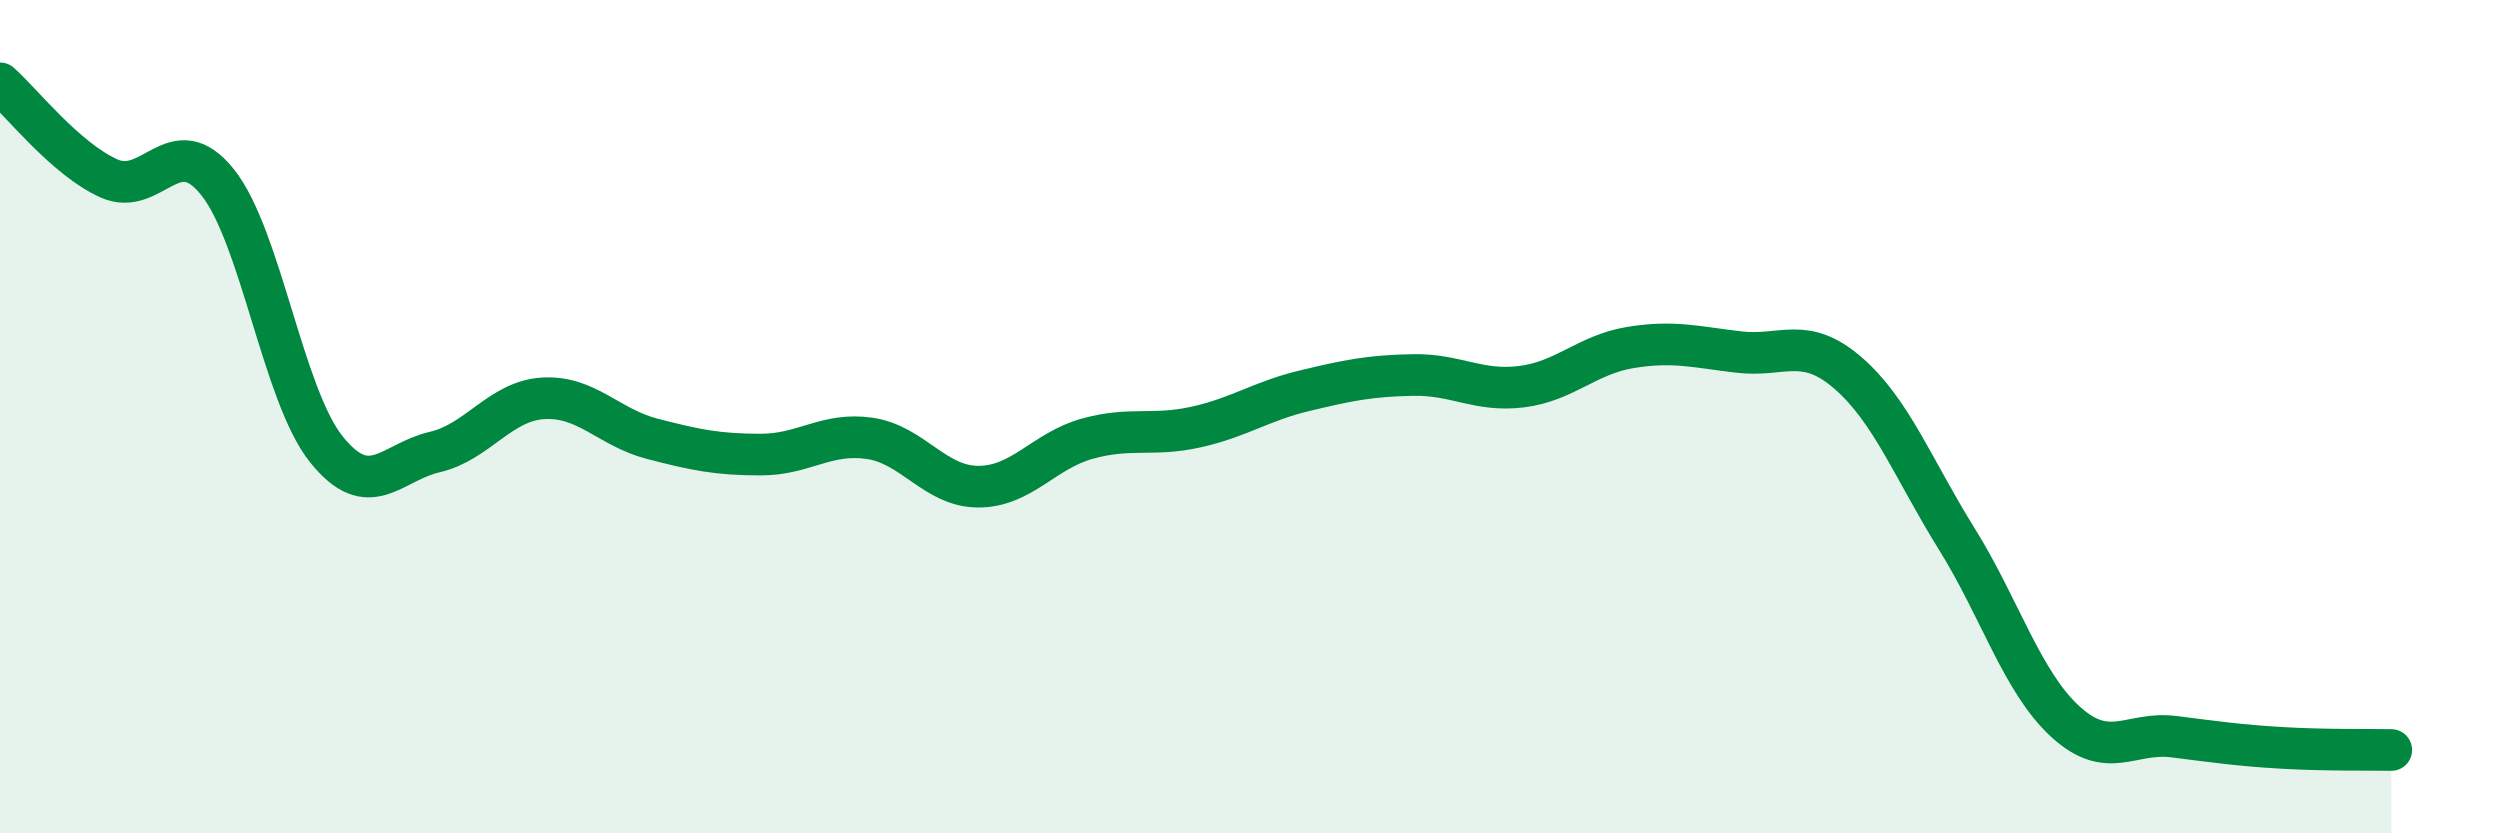 
    <svg width="60" height="20" viewBox="0 0 60 20" xmlns="http://www.w3.org/2000/svg">
      <path
        d="M 0,2 C 0.52,2.46 1.57,3.81 2.61,4.28 C 3.65,4.75 4.18,3.07 5.22,4.37 C 6.26,5.67 6.79,9.48 7.83,10.78 C 8.87,12.08 9.39,11.09 10.43,10.85 C 11.47,10.61 12,9.62 13.04,9.56 C 14.08,9.5 14.61,10.26 15.65,10.53 C 16.69,10.8 17.22,10.91 18.26,10.91 C 19.3,10.91 19.83,10.37 20.87,10.52 C 21.91,10.67 22.44,11.68 23.48,11.68 C 24.52,11.68 25.05,10.82 26.09,10.53 C 27.13,10.24 27.66,10.48 28.7,10.25 C 29.74,10.02 30.26,9.63 31.3,9.38 C 32.34,9.13 32.87,9.02 33.91,9 C 34.95,8.98 35.48,9.41 36.52,9.28 C 37.56,9.15 38.09,8.51 39.13,8.34 C 40.17,8.17 40.7,8.33 41.74,8.45 C 42.78,8.57 43.31,8.05 44.35,8.95 C 45.39,9.85 45.92,11.26 46.96,12.93 C 48,14.6 48.53,16.37 49.57,17.32 C 50.61,18.27 51.13,17.55 52.17,17.68 C 53.21,17.81 53.74,17.89 54.78,17.95 C 55.82,18.01 56.87,17.99 57.39,18L57.39 20L0 20Z"
        fill="#008740"
        opacity="0.1"
        stroke-linecap="round"
        stroke-linejoin="round"
      />
      <path
        d="M 0,2 C 0.52,2.46 1.57,3.81 2.61,4.28 C 3.65,4.75 4.18,3.07 5.22,4.37 C 6.26,5.67 6.79,9.48 7.83,10.78 C 8.87,12.08 9.39,11.09 10.43,10.85 C 11.47,10.61 12,9.62 13.04,9.56 C 14.08,9.5 14.61,10.26 15.65,10.53 C 16.69,10.8 17.22,10.91 18.26,10.91 C 19.3,10.91 19.83,10.37 20.87,10.52 C 21.91,10.67 22.44,11.68 23.48,11.68 C 24.52,11.68 25.05,10.82 26.09,10.53 C 27.13,10.24 27.66,10.48 28.7,10.25 C 29.74,10.02 30.26,9.63 31.3,9.38 C 32.34,9.13 32.87,9.02 33.91,9 C 34.95,8.98 35.48,9.41 36.52,9.28 C 37.56,9.15 38.09,8.51 39.13,8.34 C 40.17,8.17 40.7,8.33 41.74,8.45 C 42.78,8.57 43.31,8.05 44.35,8.95 C 45.39,9.85 45.92,11.26 46.96,12.93 C 48,14.6 48.53,16.37 49.57,17.32 C 50.61,18.27 51.13,17.55 52.17,17.68 C 53.21,17.81 53.74,17.89 54.78,17.95 C 55.82,18.01 56.87,17.99 57.39,18"
        stroke="#008740"
        stroke-width="1"
        fill="none"
        stroke-linecap="round"
        stroke-linejoin="round"
      />
    </svg>
  